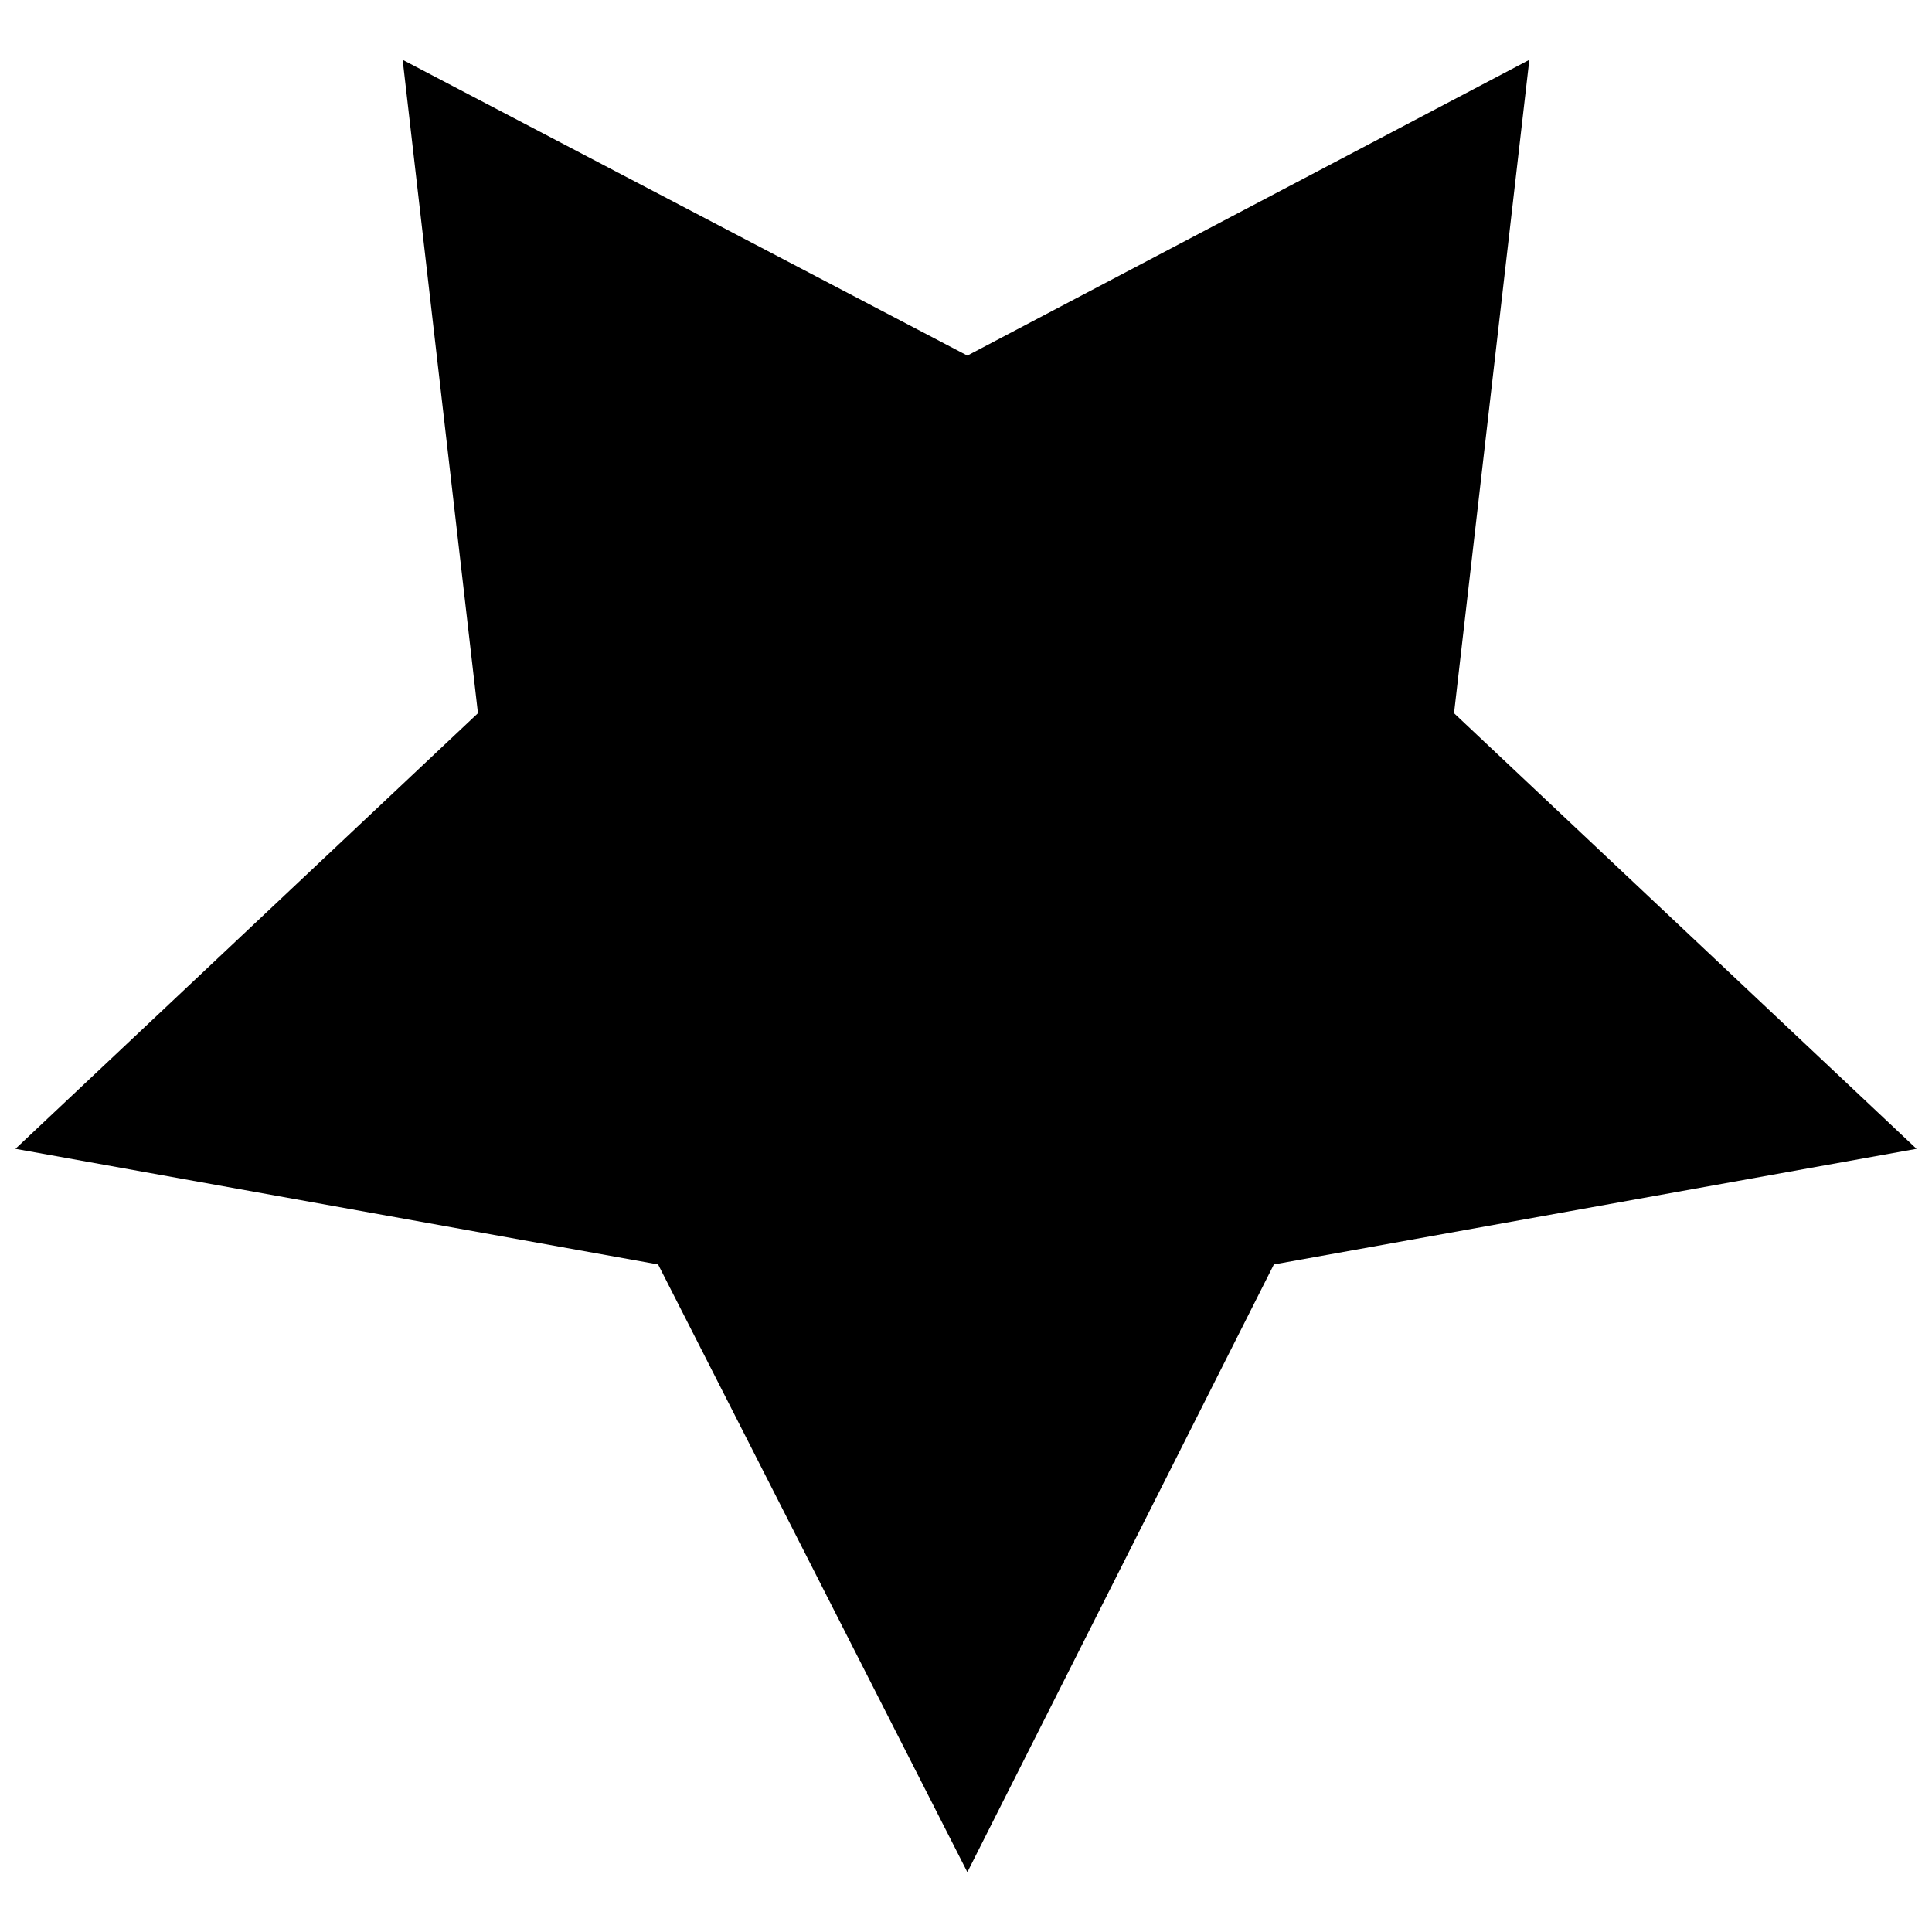 <?xml version="1.0" encoding="UTF-8"?>
<!-- The Best Svg Icon site in the world: iconSvg.co, Visit us! https://iconsvg.co -->
<svg width="800px" height="800px" version="1.1" viewBox="144 144 512 512" xmlns="http://www.w3.org/2000/svg">
 <defs>
  <clipPath id="a">
   <path d="m148.09 159h503.81v482h-503.81z"/>
  </clipPath>
 </defs>
 <g clip-path="url(#a)">
  <path d="m400.36 640.14 81.234-161.05 170.31-30.641-122.57-115.44 19.953-173.16-148.93 78.387-149.65-78.387 19.953 173.16-122.57 115.44 170.31 30.641z" fill-rule="evenodd"/>
 </g>
</svg>